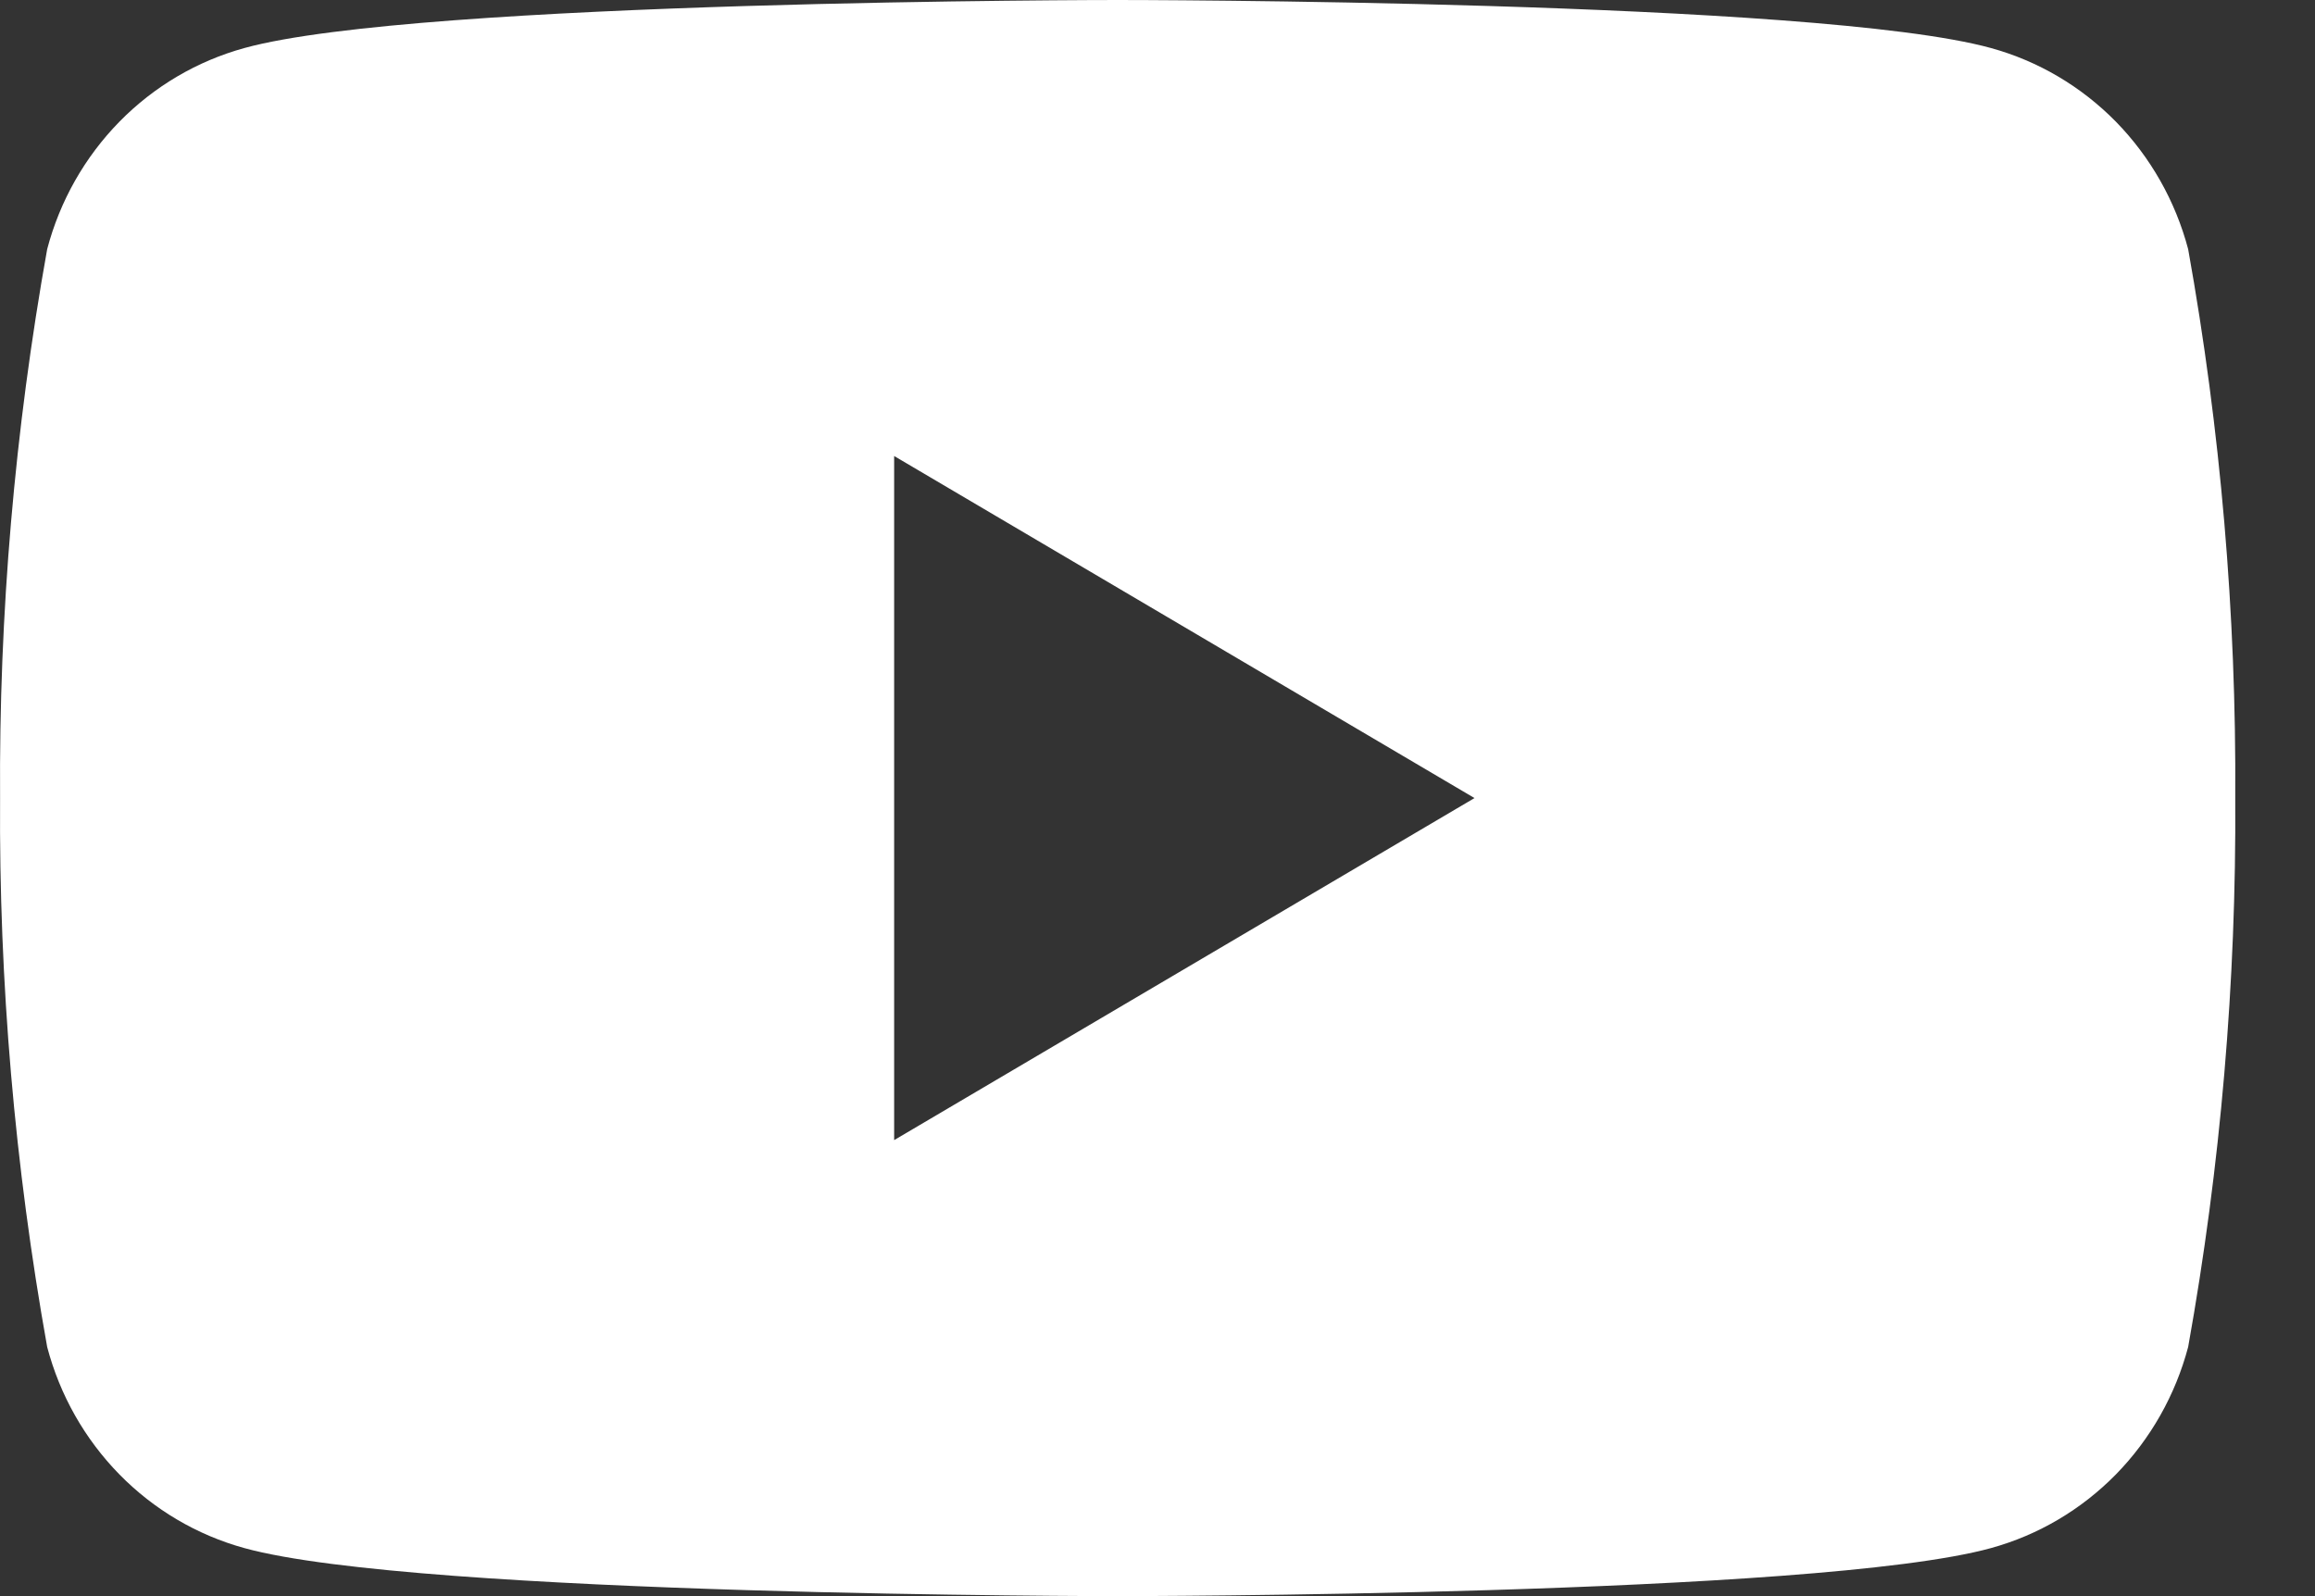 <?xml version="1.0" encoding="UTF-8"?>
<svg xmlns="http://www.w3.org/2000/svg" width="29" height="20" viewBox="0 0 29 20" fill="none">
  <rect x="0" y="0" width="29" height="20" fill="#333333" stroke="none"/>
  <path d="M27.411 3.122C27.251 2.518 26.939 1.968 26.506 1.525C26.072 1.083 25.533 0.765 24.941 0.602C22.761 1.82463e-07 14.001 0 14.001 0C14.001 0 5.241 1.82463e-07 3.061 0.602C2.469 0.765 1.929 1.083 1.496 1.525C1.062 1.968 0.75 2.518 0.591 3.122C0.184 5.391 -0.014 7.694 0.001 10C-0.014 12.306 0.184 14.609 0.591 16.878C0.75 17.482 1.062 18.032 1.496 18.475C1.929 18.917 2.469 19.235 3.061 19.398C5.241 20 14.001 20 14.001 20C14.001 20 22.761 20 24.941 19.398C25.533 19.235 26.072 18.917 26.506 18.475C26.939 18.032 27.251 17.482 27.411 16.878C27.818 14.609 28.015 12.306 28.001 10C28.015 7.694 27.818 5.391 27.411 3.122ZM11.201 14.286V5.714L18.471 10L11.201 14.286Z" fill="white"></path>
</svg>
